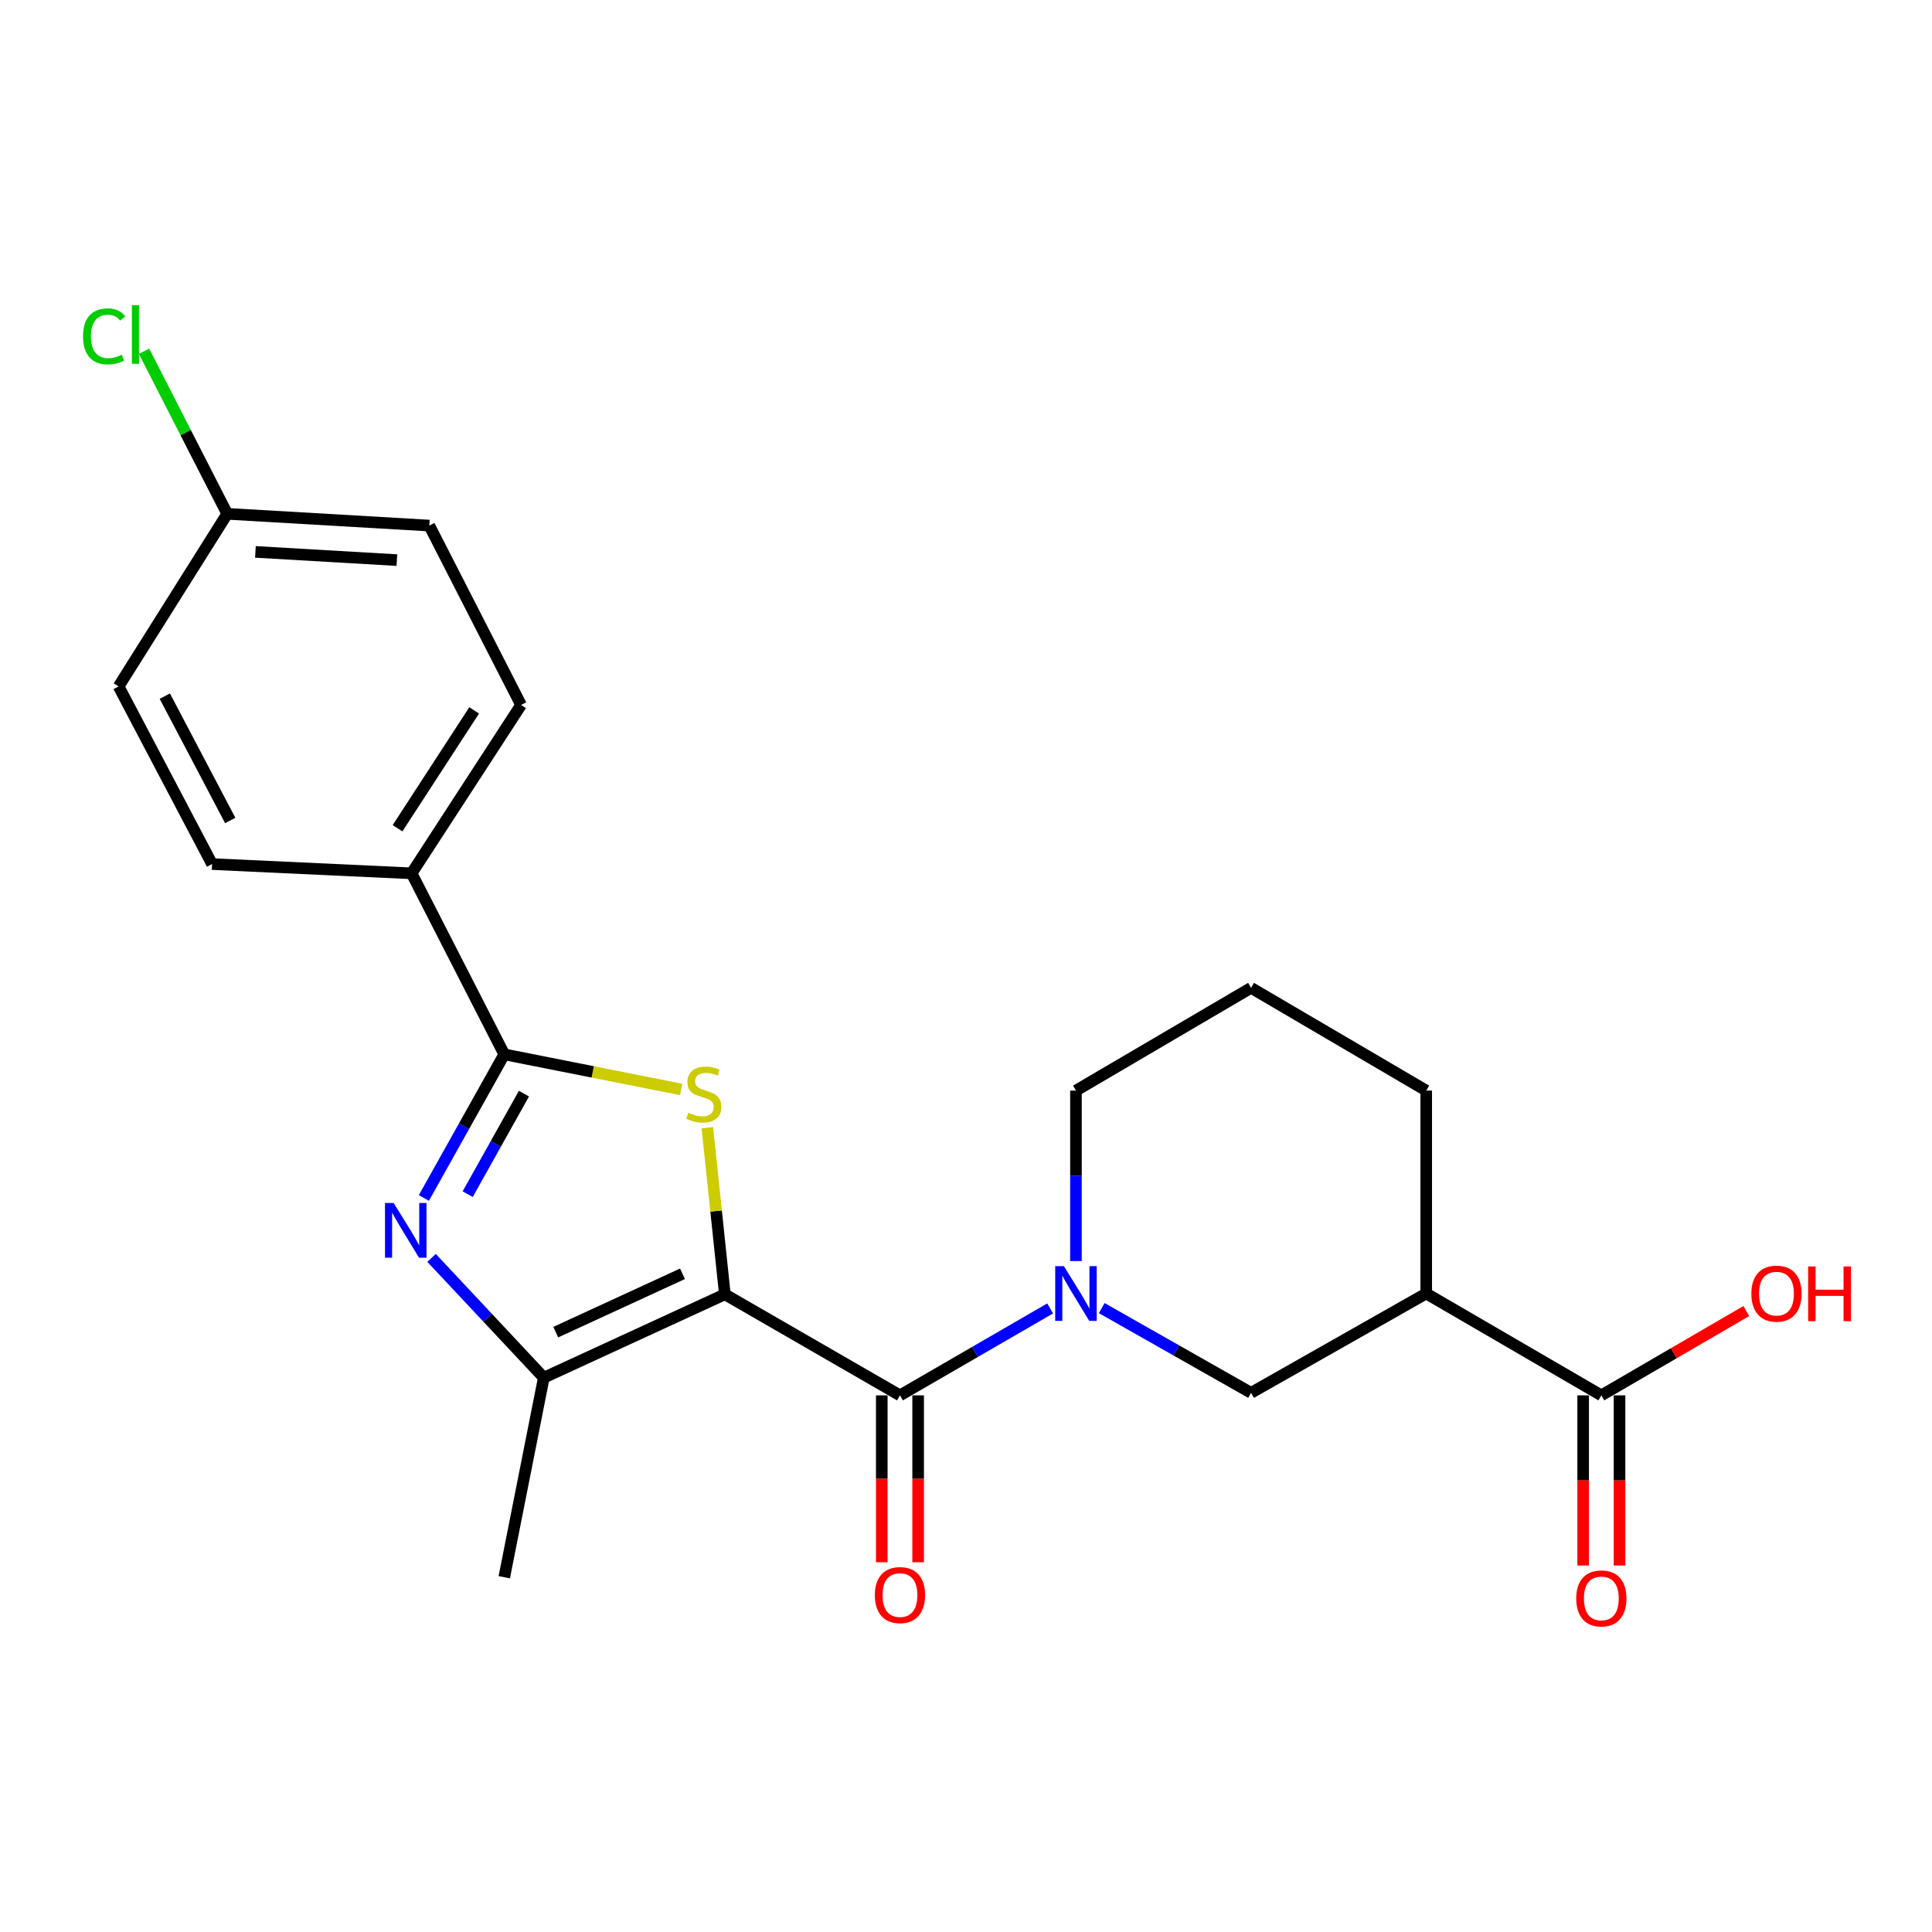 <?xml version='1.0' encoding='iso-8859-1'?>
<svg version='1.1' baseProfile='full'
              xmlns='http://www.w3.org/2000/svg'
                      xmlns:rdkit='http://www.rdkit.org/xml'
                      xmlns:xlink='http://www.w3.org/1999/xlink'
                  xml:space='preserve'
width='1000px' height='1000px' viewBox='0 0 1000 1000'>
<!-- END OF HEADER -->
<rect style='opacity:1.0;fill:#FFFFFF;stroke:none' width='1000' height='1000' x='0' y='0'> </rect>
<path class='bond-0' d='M 375.182,669.938 L 370.652,626.823' style='fill:none;fill-rule:evenodd;stroke:#000000;stroke-width:6px;stroke-linecap:butt;stroke-linejoin:miter;stroke-opacity:1' />
<path class='bond-0' d='M 370.652,626.823 L 366.123,583.707' style='fill:none;fill-rule:evenodd;stroke:#CCCC00;stroke-width:6px;stroke-linecap:butt;stroke-linejoin:miter;stroke-opacity:1' />
<path class='bond-2' d='M 375.182,669.938 L 465.818,722.236' style='fill:none;fill-rule:evenodd;stroke:#000000;stroke-width:6px;stroke-linecap:butt;stroke-linejoin:miter;stroke-opacity:1' />
<path class='bond-4' d='M 375.182,669.938 L 281.472,713.086' style='fill:none;fill-rule:evenodd;stroke:#000000;stroke-width:6px;stroke-linecap:butt;stroke-linejoin:miter;stroke-opacity:1' />
<path class='bond-4' d='M 353.253,659.312 L 287.656,689.516' style='fill:none;fill-rule:evenodd;stroke:#000000;stroke-width:6px;stroke-linecap:butt;stroke-linejoin:miter;stroke-opacity:1' />
<path class='bond-3' d='M 352.573,563.896 L 306.79,554.809' style='fill:none;fill-rule:evenodd;stroke:#CCCC00;stroke-width:6px;stroke-linecap:butt;stroke-linejoin:miter;stroke-opacity:1' />
<path class='bond-3' d='M 306.79,554.809 L 261.006,545.723' style='fill:none;fill-rule:evenodd;stroke:#000000;stroke-width:6px;stroke-linecap:butt;stroke-linejoin:miter;stroke-opacity:1' />
<path class='bond-1' d='M 223.368,651.079 L 252.42,682.083' style='fill:none;fill-rule:evenodd;stroke:#0000FF;stroke-width:6px;stroke-linecap:butt;stroke-linejoin:miter;stroke-opacity:1' />
<path class='bond-1' d='M 252.42,682.083 L 281.472,713.086' style='fill:none;fill-rule:evenodd;stroke:#000000;stroke-width:6px;stroke-linecap:butt;stroke-linejoin:miter;stroke-opacity:1' />
<path class='bond-23' d='M 219.401,620.059 L 240.204,582.891' style='fill:none;fill-rule:evenodd;stroke:#0000FF;stroke-width:6px;stroke-linecap:butt;stroke-linejoin:miter;stroke-opacity:1' />
<path class='bond-23' d='M 240.204,582.891 L 261.006,545.723' style='fill:none;fill-rule:evenodd;stroke:#000000;stroke-width:6px;stroke-linecap:butt;stroke-linejoin:miter;stroke-opacity:1' />
<path class='bond-23' d='M 242.068,618.102 L 256.63,592.085' style='fill:none;fill-rule:evenodd;stroke:#0000FF;stroke-width:6px;stroke-linecap:butt;stroke-linejoin:miter;stroke-opacity:1' />
<path class='bond-23' d='M 256.63,592.085 L 271.192,566.067' style='fill:none;fill-rule:evenodd;stroke:#000000;stroke-width:6px;stroke-linecap:butt;stroke-linejoin:miter;stroke-opacity:1' />
<path class='bond-5' d='M 465.818,722.236 L 504.68,699.743' style='fill:none;fill-rule:evenodd;stroke:#000000;stroke-width:6px;stroke-linecap:butt;stroke-linejoin:miter;stroke-opacity:1' />
<path class='bond-5' d='M 504.68,699.743 L 543.543,677.249' style='fill:none;fill-rule:evenodd;stroke:#0000FF;stroke-width:6px;stroke-linecap:butt;stroke-linejoin:miter;stroke-opacity:1' />
<path class='bond-10' d='M 456.406,722.236 L 456.406,765.43' style='fill:none;fill-rule:evenodd;stroke:#000000;stroke-width:6px;stroke-linecap:butt;stroke-linejoin:miter;stroke-opacity:1' />
<path class='bond-10' d='M 456.406,765.43 L 456.406,808.624' style='fill:none;fill-rule:evenodd;stroke:#FF0000;stroke-width:6px;stroke-linecap:butt;stroke-linejoin:miter;stroke-opacity:1' />
<path class='bond-10' d='M 475.23,722.236 L 475.23,765.43' style='fill:none;fill-rule:evenodd;stroke:#000000;stroke-width:6px;stroke-linecap:butt;stroke-linejoin:miter;stroke-opacity:1' />
<path class='bond-10' d='M 475.23,765.43 L 475.23,808.624' style='fill:none;fill-rule:evenodd;stroke:#FF0000;stroke-width:6px;stroke-linecap:butt;stroke-linejoin:miter;stroke-opacity:1' />
<path class='bond-9' d='M 261.006,545.723 L 213.048,452.034' style='fill:none;fill-rule:evenodd;stroke:#000000;stroke-width:6px;stroke-linecap:butt;stroke-linejoin:miter;stroke-opacity:1' />
<path class='bond-19' d='M 281.472,713.086 L 261.006,816.376' style='fill:none;fill-rule:evenodd;stroke:#000000;stroke-width:6px;stroke-linecap:butt;stroke-linejoin:miter;stroke-opacity:1' />
<path class='bond-7' d='M 570.259,677.08 L 608.904,699.005' style='fill:none;fill-rule:evenodd;stroke:#0000FF;stroke-width:6px;stroke-linecap:butt;stroke-linejoin:miter;stroke-opacity:1' />
<path class='bond-7' d='M 608.904,699.005 L 647.55,720.929' style='fill:none;fill-rule:evenodd;stroke:#000000;stroke-width:6px;stroke-linecap:butt;stroke-linejoin:miter;stroke-opacity:1' />
<path class='bond-14' d='M 556.914,652.724 L 556.914,608.604' style='fill:none;fill-rule:evenodd;stroke:#0000FF;stroke-width:6px;stroke-linecap:butt;stroke-linejoin:miter;stroke-opacity:1' />
<path class='bond-14' d='M 556.914,608.604 L 556.914,564.484' style='fill:none;fill-rule:evenodd;stroke:#000000;stroke-width:6px;stroke-linecap:butt;stroke-linejoin:miter;stroke-opacity:1' />
<path class='bond-6' d='M 738.206,669.509 L 647.55,720.929' style='fill:none;fill-rule:evenodd;stroke:#000000;stroke-width:6px;stroke-linecap:butt;stroke-linejoin:miter;stroke-opacity:1' />
<path class='bond-8' d='M 738.206,669.509 L 828.853,722.236' style='fill:none;fill-rule:evenodd;stroke:#000000;stroke-width:6px;stroke-linecap:butt;stroke-linejoin:miter;stroke-opacity:1' />
<path class='bond-24' d='M 738.206,669.509 L 738.206,564.484' style='fill:none;fill-rule:evenodd;stroke:#000000;stroke-width:6px;stroke-linecap:butt;stroke-linejoin:miter;stroke-opacity:1' />
<path class='bond-11' d='M 819.441,722.236 L 819.441,766.276' style='fill:none;fill-rule:evenodd;stroke:#000000;stroke-width:6px;stroke-linecap:butt;stroke-linejoin:miter;stroke-opacity:1' />
<path class='bond-11' d='M 819.441,766.276 L 819.441,810.316' style='fill:none;fill-rule:evenodd;stroke:#FF0000;stroke-width:6px;stroke-linecap:butt;stroke-linejoin:miter;stroke-opacity:1' />
<path class='bond-11' d='M 838.264,722.236 L 838.264,766.276' style='fill:none;fill-rule:evenodd;stroke:#000000;stroke-width:6px;stroke-linecap:butt;stroke-linejoin:miter;stroke-opacity:1' />
<path class='bond-11' d='M 838.264,766.276 L 838.264,810.316' style='fill:none;fill-rule:evenodd;stroke:#FF0000;stroke-width:6px;stroke-linecap:butt;stroke-linejoin:miter;stroke-opacity:1' />
<path class='bond-15' d='M 828.853,722.236 L 866.365,700.416' style='fill:none;fill-rule:evenodd;stroke:#000000;stroke-width:6px;stroke-linecap:butt;stroke-linejoin:miter;stroke-opacity:1' />
<path class='bond-15' d='M 866.365,700.416 L 903.877,678.596' style='fill:none;fill-rule:evenodd;stroke:#FF0000;stroke-width:6px;stroke-linecap:butt;stroke-linejoin:miter;stroke-opacity:1' />
<path class='bond-12' d='M 213.048,452.034 L 269.707,364.88' style='fill:none;fill-rule:evenodd;stroke:#000000;stroke-width:6px;stroke-linecap:butt;stroke-linejoin:miter;stroke-opacity:1' />
<path class='bond-12' d='M 205.765,428.701 L 245.427,367.694' style='fill:none;fill-rule:evenodd;stroke:#000000;stroke-width:6px;stroke-linecap:butt;stroke-linejoin:miter;stroke-opacity:1' />
<path class='bond-13' d='M 213.048,452.034 L 109.769,447.244' style='fill:none;fill-rule:evenodd;stroke:#000000;stroke-width:6px;stroke-linecap:butt;stroke-linejoin:miter;stroke-opacity:1' />
<path class='bond-18' d='M 269.707,364.88 L 222.209,272.038' style='fill:none;fill-rule:evenodd;stroke:#000000;stroke-width:6px;stroke-linecap:butt;stroke-linejoin:miter;stroke-opacity:1' />
<path class='bond-17' d='M 109.769,447.244 L 61.392,355.291' style='fill:none;fill-rule:evenodd;stroke:#000000;stroke-width:6px;stroke-linecap:butt;stroke-linejoin:miter;stroke-opacity:1' />
<path class='bond-17' d='M 119.171,424.687 L 85.308,360.32' style='fill:none;fill-rule:evenodd;stroke:#000000;stroke-width:6px;stroke-linecap:butt;stroke-linejoin:miter;stroke-opacity:1' />
<path class='bond-22' d='M 556.914,564.484 L 647.55,511.307' style='fill:none;fill-rule:evenodd;stroke:#000000;stroke-width:6px;stroke-linecap:butt;stroke-linejoin:miter;stroke-opacity:1' />
<path class='bond-16' d='M 117.612,265.952 L 61.392,355.291' style='fill:none;fill-rule:evenodd;stroke:#000000;stroke-width:6px;stroke-linecap:butt;stroke-linejoin:miter;stroke-opacity:1' />
<path class='bond-20' d='M 117.612,265.952 L 96.081,223.881' style='fill:none;fill-rule:evenodd;stroke:#000000;stroke-width:6px;stroke-linecap:butt;stroke-linejoin:miter;stroke-opacity:1' />
<path class='bond-20' d='M 96.081,223.881 L 74.551,181.809' style='fill:none;fill-rule:evenodd;stroke:#00CC00;stroke-width:6px;stroke-linecap:butt;stroke-linejoin:miter;stroke-opacity:1' />
<path class='bond-25' d='M 117.612,265.952 L 222.209,272.038' style='fill:none;fill-rule:evenodd;stroke:#000000;stroke-width:6px;stroke-linecap:butt;stroke-linejoin:miter;stroke-opacity:1' />
<path class='bond-25' d='M 132.208,285.657 L 205.426,289.917' style='fill:none;fill-rule:evenodd;stroke:#000000;stroke-width:6px;stroke-linecap:butt;stroke-linejoin:miter;stroke-opacity:1' />
<path class='bond-21' d='M 738.206,564.484 L 647.55,511.307' style='fill:none;fill-rule:evenodd;stroke:#000000;stroke-width:6px;stroke-linecap:butt;stroke-linejoin:miter;stroke-opacity:1' />
<path  class='atom-1' d='M 356.285 575.94
Q 356.605 576.06, 357.925 576.62
Q 359.245 577.18, 360.685 577.54
Q 362.165 577.86, 363.605 577.86
Q 366.285 577.86, 367.845 576.58
Q 369.405 575.26, 369.405 572.98
Q 369.405 571.42, 368.605 570.46
Q 367.845 569.5, 366.645 568.98
Q 365.445 568.46, 363.445 567.86
Q 360.925 567.1, 359.405 566.38
Q 357.925 565.66, 356.845 564.14
Q 355.805 562.62, 355.805 560.06
Q 355.805 556.5, 358.205 554.3
Q 360.645 552.1, 365.445 552.1
Q 368.725 552.1, 372.445 553.66
L 371.525 556.74
Q 368.125 555.34, 365.565 555.34
Q 362.805 555.34, 361.285 556.5
Q 359.765 557.62, 359.805 559.58
Q 359.805 561.1, 360.565 562.02
Q 361.365 562.94, 362.485 563.46
Q 363.645 563.98, 365.565 564.58
Q 368.125 565.38, 369.645 566.18
Q 371.165 566.98, 372.245 568.62
Q 373.365 570.22, 373.365 572.98
Q 373.365 576.9, 370.725 579.02
Q 368.125 581.1, 363.765 581.1
Q 361.245 581.1, 359.325 580.54
Q 357.445 580.02, 355.205 579.1
L 356.285 575.94
' fill='#CCCC00'/>
<path  class='atom-2' d='M 203.755 622.669
L 213.035 637.669
Q 213.955 639.149, 215.435 641.829
Q 216.915 644.509, 216.995 644.669
L 216.995 622.669
L 220.755 622.669
L 220.755 650.989
L 216.875 650.989
L 206.915 634.589
Q 205.755 632.669, 204.515 630.469
Q 203.315 628.269, 202.955 627.589
L 202.955 650.989
L 199.275 650.989
L 199.275 622.669
L 203.755 622.669
' fill='#0000FF'/>
<path  class='atom-6' d='M 550.654 655.349
L 559.934 670.349
Q 560.854 671.829, 562.334 674.509
Q 563.814 677.189, 563.894 677.349
L 563.894 655.349
L 567.654 655.349
L 567.654 683.669
L 563.774 683.669
L 553.814 667.269
Q 552.654 665.349, 551.414 663.149
Q 550.214 660.949, 549.854 660.269
L 549.854 683.669
L 546.174 683.669
L 546.174 655.349
L 550.654 655.349
' fill='#0000FF'/>
<path  class='atom-11' d='M 452.818 825.606
Q 452.818 818.806, 456.178 815.006
Q 459.538 811.206, 465.818 811.206
Q 472.098 811.206, 475.458 815.006
Q 478.818 818.806, 478.818 825.606
Q 478.818 832.486, 475.418 836.406
Q 472.018 840.286, 465.818 840.286
Q 459.578 840.286, 456.178 836.406
Q 452.818 832.526, 452.818 825.606
M 465.818 837.086
Q 470.138 837.086, 472.458 834.206
Q 474.818 831.286, 474.818 825.606
Q 474.818 820.046, 472.458 817.246
Q 470.138 814.406, 465.818 814.406
Q 461.498 814.406, 459.138 817.206
Q 456.818 820.006, 456.818 825.606
Q 456.818 831.326, 459.138 834.206
Q 461.498 837.086, 465.818 837.086
' fill='#FF0000'/>
<path  class='atom-12' d='M 815.853 827.342
Q 815.853 820.542, 819.213 816.742
Q 822.573 812.942, 828.853 812.942
Q 835.133 812.942, 838.493 816.742
Q 841.853 820.542, 841.853 827.342
Q 841.853 834.222, 838.453 838.142
Q 835.053 842.022, 828.853 842.022
Q 822.613 842.022, 819.213 838.142
Q 815.853 834.262, 815.853 827.342
M 828.853 838.822
Q 833.173 838.822, 835.493 835.942
Q 837.853 833.022, 837.853 827.342
Q 837.853 821.782, 835.493 818.982
Q 833.173 816.142, 828.853 816.142
Q 824.533 816.142, 822.173 818.942
Q 819.853 821.742, 819.853 827.342
Q 819.853 833.062, 822.173 835.942
Q 824.533 838.822, 828.853 838.822
' fill='#FF0000'/>
<path  class='atom-16' d='M 906.499 669.589
Q 906.499 662.789, 909.859 658.989
Q 913.219 655.189, 919.499 655.189
Q 925.779 655.189, 929.139 658.989
Q 932.499 662.789, 932.499 669.589
Q 932.499 676.469, 929.099 680.389
Q 925.699 684.269, 919.499 684.269
Q 913.259 684.269, 909.859 680.389
Q 906.499 676.509, 906.499 669.589
M 919.499 681.069
Q 923.819 681.069, 926.139 678.189
Q 928.499 675.269, 928.499 669.589
Q 928.499 664.029, 926.139 661.229
Q 923.819 658.389, 919.499 658.389
Q 915.179 658.389, 912.819 661.189
Q 910.499 663.989, 910.499 669.589
Q 910.499 675.309, 912.819 678.189
Q 915.179 681.069, 919.499 681.069
' fill='#FF0000'/>
<path  class='atom-16' d='M 935.899 655.509
L 939.739 655.509
L 939.739 667.549
L 954.219 667.549
L 954.219 655.509
L 958.059 655.509
L 958.059 683.829
L 954.219 683.829
L 954.219 670.749
L 939.739 670.749
L 939.739 683.829
L 935.899 683.829
L 935.899 655.509
' fill='#FF0000'/>
<path  class='atom-21' d='M 42.983 174.1
Q 42.983 167.06, 46.264 163.38
Q 49.584 159.66, 55.864 159.66
Q 61.703 159.66, 64.823 163.78
L 62.184 165.94
Q 59.904 162.94, 55.864 162.94
Q 51.584 162.94, 49.303 165.82
Q 47.063 168.66, 47.063 174.1
Q 47.063 179.7, 49.383 182.58
Q 51.743 185.46, 56.303 185.46
Q 59.423 185.46, 63.063 183.58
L 64.183 186.58
Q 62.703 187.54, 60.464 188.1
Q 58.224 188.66, 55.743 188.66
Q 49.584 188.66, 46.264 184.9
Q 42.983 181.14, 42.983 174.1
' fill='#00CC00'/>
<path  class='atom-21' d='M 68.263 157.94
L 71.944 157.94
L 71.944 188.3
L 68.263 188.3
L 68.263 157.94
' fill='#00CC00'/>
</svg>
